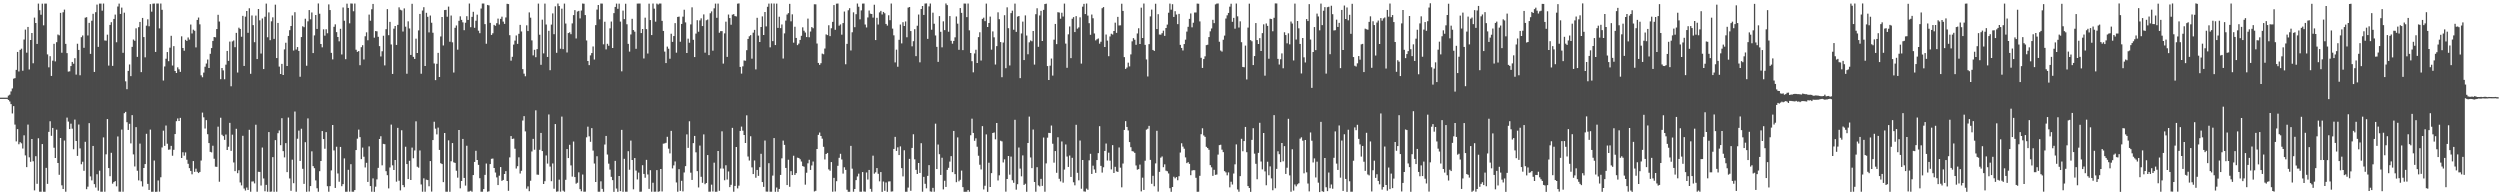 <?xml version="1.0" encoding="UTF-8"?>
<svg xmlns="http://www.w3.org/2000/svg" width="1920" height="150">
  <path d="M0 75.000h1v1.000H0zM1 75.000h1v1.000H1zM2 75.000h1v1.000H2zM3 75.000h1v1.000H3zM4 75.000h1v1.000H4zM5 75.000h1v1.000H5zM6 73.407h1v3.349H6zM7 72.721h1v5.218H7zM8 70.192h1v9.792H8zM9 67.928h1v19.226H9zM10 60.427h1v21.068H10zM11 59.986h1v35.714H11zM12 53.660h1v54.911H12zM13 39.879h1v59.320H13zM14 54.866h1v55.937H14zM15 38.290h1v70.898H15zM16 37.367h1v72.717H16zM17 54.310h1v59.762H17zM18 30.378h1v73.553H18zM19 22.752h1v96.602H19zM20 40.424h1v87.947H20zM21 20.707h1v74.995H21zM22 53.336h1v67.505H22zM23 30.699h1v93.570H23zM24 25.359h1v81.390H24zM25 48.610h1v75.266H25zM26 13.542h1v132.691H26zM27 17.666h1v102.304H27zM28 33.720h1v107.428H28zM29 2.784h1v103.417H29zM30 7.837h1v139.440H30zM31 11.333h1v135.933H31zM32 2.800h1v107.861H32zM33 19.459h1v127.798H33zM34 2.748h1v144.555H34zM35 2.773h1v126.145H35zM36 41.790h1v99.444H36zM37 51.714h1v49.564H37zM38 43.177h1v49.948H38zM39 58.331h1v45.966H39zM40 46.572h1v51.657H40zM41 33.615h1v79.853H41zM42 47.178h1v74.166H42zM43 32.400h1v67.165H43zM44 26.543h1v98.637H44zM45 27.124h1v107.104H45zM46 9.883h1v96.105H46zM47 40.496h1v101.852H47zM48 9.419h1v135.713H48zM49 7.389h1v100.521H49zM50 33.668h1v113.596H50zM51 40.825h1v49.502H51zM52 54.985h1v38.429H52zM53 54.783h1v44.320H53zM54 50.756h1v44.225H54zM55 47.582h1v51.231H55zM56 48.957h1v65.662H56zM57 44.714h1v47.116H57zM58 57.294h1v50.971H58zM59 33.585h1v86.120H59zM60 38.341h1v57.304H60zM61 57.793h1v56.191H61zM62 28.575h1v97.562H62zM63 27.228h1v96.996H63zM64 36.711h1v94.439H64zM65 13.590h1v95.303H65zM66 13.220h1v132.100H66zM67 27.221h1v116.125H67zM68 17.578h1v76.965H68zM69 41.388h1v94.068H69zM70 15.946h1v122.614H70zM71 10.590h1v101.482H71zM72 55.235h1v86.193H72zM73 9.373h1v134.632H73zM74 3.557h1v130.295H74zM75 35.981h1v110.442H75zM76 2.748h1v128.346H76zM77 2.749h1v144.503H77zM78 8.203h1v139.058H78zM79 2.713h1v102.797H79zM80 31.067h1v116.206H80zM81 31.210h1v87.333H81zM82 26.606h1v64.854H82zM83 50.404h1v78.687H83zM84 19.145h1v116.176H84zM85 17.066h1v100.264H85zM86 50.601h1v90.452H86zM87 14.552h1v125.260H87zM88 11.213h1v127.839H88zM89 32.481h1v110.633H89zM90 5.004h1v99.813H90zM91 2.754h1v144.444H91zM92 10.689h1v136.571H92zM93 5.847h1v93.676H93zM94 40.551h1v106.693H94zM95 9.751h1v77.181H95zM96 62.467h1v23.467H96zM97 68.502h1v25.337H97zM98 54.424h1v45.372H98zM99 49.501h1v45.571H99zM100 58.485h1v51.641H100zM101 35.991h1v52.435H101zM102 30.362h1v88.208H102zM103 31.352h1v96.499H103zM104 21.776h1v75.866H104zM105 43.687h1v87.451H105zM106 20.878h1v117.664H106zM107 16.839h1v93.438H107zM108 55.394h1v83.828H108zM109 13.775h1v129.455H109zM110 28.474h1v100.555H110zM111 44.040h1v81.988H111zM112 19.731h1v83.037H112zM113 14.860h1v126.368H113zM114 20.169h1v125.703H114zM115 3.171h1v96.341H115zM116 8.960h1v138.357H116zM117 2.815h1v144.430H117zM118 2.736h1v120.556H118zM119 39.872h1v107.462H119zM120 2.703h1v144.554H120zM121 2.735h1v135.877H121zM122 21.816h1v125.398H122zM123 2.723h1v133.418H123zM124 7.524h1v105.704H124zM125 61.827h1v38.506H125zM126 51.025h1v60.996H126zM127 45.131h1v51.291H127zM128 39.976h1v70.399H128zM129 47.022h1v67.967H129zM130 36.617h1v78.181H130zM131 27.506h1v84.503H131zM132 50.342h1v69.251H132zM133 35.425h1v79.603H133zM134 54.516h1v48.423H134zM135 56.070h1v37.031H135zM136 51.720h1v39.271H136zM137 53.247h1v39.702H137zM138 55.206h1v35.308H138zM139 27.886h1v93.453H139zM140 36.888h1v80.032H140zM141 38.978h1v80.595H141zM142 30.572h1v86.494H142zM143 31.461h1v91.191H143zM144 28.753h1v97.023H144zM145 30.402h1v98.713H145zM146 18.868h1v112.397H146zM147 25.695h1v108.177H147zM148 22.792h1v100.903H148zM149 23.595h1v108.377H149zM150 36.405h1v93.129H150zM151 15.330h1v116.599H151zM152 13.460h1v119.455H152zM153 18.679h1v113.365H153zM154 57.868h1v65.417H154zM155 59.363h1v27.095H155zM156 55.757h1v34.349H156zM157 51.273h1v47.440H157zM158 48.789h1v43.477H158zM159 45.707h1v57.376H159zM160 52.208h1v57.663H160zM161 41.330h1v75.318H161zM162 36.927h1v80.139H162zM163 31.430h1v80.499H163zM164 28.416h1v93.515H164zM165 28.658h1v99.363H165zM166 22.299h1v105.839H166zM167 11.350h1v85.927H167zM168 16.516h1v123.035H168zM169 60.806h1v29.625H169zM170 52.218h1v51.234H170zM171 54.072h1v50.467H171zM172 60.862h1v46.556H172zM173 49.655h1v53.661H173zM174 39.127h1v76.089H174zM175 46.724h1v65.947H175zM176 31.972h1v62.376H176zM177 66.241h1v49.644H177zM178 31.780h1v71.635H178zM179 31.077h1v93.696H179zM180 36.263h1v95.168H180zM181 25.227h1v73.667H181zM182 55.714h1v77.311H182zM183 21.229h1v109.559H183zM184 22.199h1v117.924H184zM185 28.222h1v114.161H185zM186 12.209h1v92.094H186zM187 50.659h1v94.159H187zM188 12.816h1v133.527H188zM189 8.457h1v135.593H189zM190 25.192h1v120.693H190zM191 6.324h1v93.368H191zM192 56.669h1v90.589H192zM193 11.854h1v127.576H193zM194 19.309h1v120.006H194zM195 32.410h1v108.454H195zM196 11.989h1v83.805H196zM197 45.371h1v101.878H197zM198 6.932h1v125.031H198zM199 15.638h1v116.402H199zM200 41.094h1v101.411H200zM201 14.163h1v99.121H201zM202 53.029h1v84.052H202zM203 12.860h1v134.025H203zM204 2.743h1v139.260H204zM205 28.613h1v118.637H205zM206 9.544h1v91.902H206zM207 30.890h1v116.398H207zM208 16.395h1v130.691H208zM209 13.324h1v107.373H209zM210 29.864h1v117.419H210zM211 3.573h1v104.044H211zM212 44.595h1v102.664H212zM213 17.612h1v84.701H213zM214 51.134h1v49.079H214zM215 56.852h1v54.638H215zM216 49.048h1v41.728H216zM217 57.621h1v58.455H217zM218 37.959h1v82.918H218zM219 32.839h1v77.104H219zM220 50.703h1v81.493H220zM221 27.595h1v62.673H221zM222 23.182h1v113.877H222zM223 19.947h1v126.570H223zM224 11.900h1v110.745H224zM225 38.821h1v101.863H225zM226 9.390h1v76.266H226zM227 38.040h1v109.194H227zM228 36.143h1v70.390H228zM229 39.129h1v61.150H229zM230 58.923h1v64.697H230zM231 28.452h1v70.398H231zM232 20.180h1v109.471H232zM233 20.895h1v120.319H233zM234 14.401h1v94.827H234zM235 50.492h1v96.835H235zM236 16.362h1v74.571H236zM237 7.737h1v139.353H237zM238 14.856h1v128.030H238zM239 9.562h1v106.641H239zM240 40.766h1v86.828H240zM241 27.189h1v101.998H241zM242 11.524h1v127.019H242zM243 22.229h1v122.372H243zM244 2.660h1v144.573H244zM245 10.542h1v120.959H245zM246 33.778h1v89.859H246zM247 36.331h1v64.323H247zM248 22.504h1v84.303H248zM249 27.397h1v86.811H249zM250 22.480h1v78.998H250zM251 25.558h1v117.443H251zM252 3.375h1v143.895H252zM253 7.724h1v135.241H253zM254 40.602h1v90.249H254zM255 45.639h1v50.359H255zM256 20.601h1v94.962H256zM257 18.704h1v125.646H257zM258 24.663h1v88.017H258zM259 28.404h1v104.835H259zM260 31.721h1v107.863H260zM261 22.120h1v90.721H261zM262 41.850h1v101.151H262zM263 5.708h1v135.702H263zM264 15.936h1v105.703H264zM265 45.475h1v101.818H265zM266 2.796h1v144.472H266zM267 6.102h1v124.328H267zM268 17.916h1v129.291H268zM269 2.684h1v123.436H269zM270 2.754h1v144.505H270zM271 8.637h1v138.592H271zM272 2.690h1v143.286H272zM273 38.179h1v77.095H273zM274 39.817h1v66.698H274zM275 39.206h1v60.323H275zM276 50.078h1v55.219H276zM277 36.254h1v85.974H277zM278 34.707h1v78.651H278zM279 45.688h1v74.699H279zM280 27.855h1v100.781H280zM281 24.811h1v100.196H281zM282 30.912h1v108.797H282zM283 11.198h1v101.216H283zM284 15.928h1v126.990H284zM285 7.121h1v140.123H285zM286 3.000h1v133.997H286zM287 28.932h1v118.430H287zM288 23.863h1v119.496H288zM289 24.075h1v113.698H289zM290 28.271h1v100.665H290zM291 35.442h1v71.319H291zM292 43.378h1v61.256H292zM293 39.367h1v87.627H293zM294 27.429h1v83.056H294zM295 50.230h1v60.527H295zM296 22.427h1v109.061H296zM297 7.029h1v127.500H297zM298 27.045h1v117.621H298zM299 16.784h1v111.815H299zM300 34.125h1v61.592H300zM301 56.803h1v70.185H301zM302 22.007h1v108.554H302zM303 19.958h1v102.932H303zM304 34.531h1v104.985H304zM305 19.086h1v79.118H305zM306 5.627h1v133.189H306zM307 7.498h1v138.753H307zM308 7.993h1v92.054H308zM309 24.216h1v117.904H309zM310 6.446h1v137.319H310zM311 20.466h1v92.243H311zM312 56.643h1v69.338H312zM313 16.380h1v121.120H313zM314 21.878h1v101.594H314zM315 42.190h1v96.070H315zM316 2.900h1v110.469H316zM317 43.693h1v77.858H317zM318 45.274h1v70.273H318zM319 29.720h1v63.463H319zM320 40.681h1v87.387H320zM321 23.341h1v105.408H321zM322 10.710h1v104.842H322zM323 56.619h1v85.037H323zM324 8.071h1v139.181H324zM325 5.519h1v131.436H325zM326 50.673h1v96.577H326zM327 9.808h1v128.198H327zM328 12.902h1v125.394H328zM329 24.864h1v118.210H329zM330 11.910h1v111.764H330zM331 17.455h1v129.692H331zM332 25.151h1v82.414H332zM333 48.732h1v44.779H333zM334 61.522h1v37.316H334zM335 48.976h1v54.251H335zM336 40.598h1v57.408H336zM337 59.117h1v56.042H337zM338 27.980h1v97.372H338zM339 13.064h1v112.951H339zM340 34.938h1v104.935H340zM341 7.738h1v94.401H341zM342 7.583h1v139.684H342zM343 12.869h1v134.386H343zM344 5.057h1v102.711H344zM345 32.034h1v115.244H345zM346 11.948h1v111.880H346zM347 32.512h1v77.362H347zM348 55.713h1v68.966H348zM349 21.365h1v103.755H349zM350 19.581h1v111.527H350zM351 38.160h1v98.292H351zM352 15.988h1v83.863H352zM353 12.537h1v132.100H353zM354 15.270h1v123.740H354zM355 17.146h1v89.571H355zM356 23.172h1v113.499H356zM357 17.436h1v125.130H357zM358 12.460h1v99.487H358zM359 15.327h1v131.874H359zM360 2.735h1v144.309H360zM361 20.886h1v125.594H361zM362 12.931h1v134.338H362zM363 9.078h1v125.384H363zM364 21.373h1v103.015H364zM365 15.938h1v99.881H365zM366 11.285h1v111.582H366zM367 23.559h1v103.073H367zM368 25.477h1v111.369H368zM369 6.567h1v140.696H369zM370 2.737h1v144.530H370zM371 2.717h1v142.486H371zM372 18.537h1v115.748H372zM373 33.599h1v92.000H373zM374 3.783h1v143.447H374zM375 4.128h1v142.810H375zM376 17.584h1v108.444H376zM377 26.845h1v95.111H377zM378 25.525h1v96.247H378zM379 19.110h1v109.911H379zM380 19.818h1v112.714H380zM381 17.830h1v118.391H381zM382 14.306h1v127.833H382zM383 18.868h1v116.054H383zM384 14.496h1v113.792H384zM385 12.824h1v126.104H385zM386 16.604h1v121.583H386zM387 18.309h1v115.333H387zM388 13.433h1v117.999H388zM389 2.919h1v136.065H389zM390 3.147h1v143.383H390zM391 27.039h1v93.828H391zM392 46.583h1v57.918H392zM393 43.636h1v63.078H393zM394 34.253h1v72.171H394zM395 31.192h1v83.027H395zM396 27.230h1v102.201H396zM397 33.687h1v93.929H397zM398 25.967h1v94.873H398zM399 19.082h1v114.202H399zM400 24.178h1v106.976H400zM401 53.102h1v39.446H401zM402 56.564h1v32.604H402zM403 58.581h1v42.350H403zM404 19.476h1v125.428H404zM405 23.862h1v119.310H405zM406 9.503h1v137.360H406zM407 13.547h1v125.241H407zM408 31.015h1v85.300H408zM409 42.535h1v64.115H409zM410 38.223h1v76.793H410zM411 43.936h1v40.783H411zM412 37.742h1v96.358H412zM413 2.779h1v131.470H413zM414 26.689h1v88.334H414zM415 49.777h1v52.298H415zM416 15.087h1v100.910H416zM417 41.012h1v100.303H417zM418 2.751h1v136.398H418zM419 18.837h1v100.573H419zM420 43.717h1v81.915H420zM421 23.636h1v64.288H421zM422 53.938h1v74.000H422zM423 18.870h1v120.306H423zM424 10.315h1v115.214H424zM425 26.274h1v118.685H425zM426 4.839h1v90.463H426zM427 40.553h1v106.699H427zM428 2.736h1v144.265H428zM429 4.658h1v133.328H429zM430 37.413h1v109.779H430zM431 6.677h1v82.857H431zM432 37.724h1v108.709H432zM433 2.784h1v144.477H433zM434 18.086h1v120.006H434zM435 40.292h1v74.202H435zM436 25.414h1v95.975H436zM437 24.853h1v86.347H437zM438 26.246h1v100.755H438zM439 17.968h1v117.683H439zM440 11.647h1v97.046H440zM441 7.805h1v128.159H441zM442 29.520h1v111.527H442zM443 8.850h1v131.500H443zM444 8.355h1v124.007H444zM445 14.124h1v131.108H445zM446 8.091h1v138.791H446zM447 2.724h1v131.304H447zM448 2.843h1v144.406H448zM449 11.559h1v135.664H449zM450 31.094h1v74.378H450zM451 46.832h1v50.431H451zM452 50.038h1v54.664H452zM453 42.536h1v66.357H453zM454 40.760h1v57.642H454zM455 35.693h1v79.987H455zM456 45.732h1v79.853H456zM457 19.325h1v120.428H457zM458 7.368h1v112.666H458zM459 3.817h1v143.428H459zM460 14.826h1v132.409H460zM461 2.738h1v136.544H461zM462 2.748h1v142.325H462zM463 34.040h1v113.244H463zM464 16.703h1v94.276H464zM465 37.957h1v66.431H465zM466 33.620h1v85.049H466zM467 35.104h1v90.570H467zM468 21.748h1v108.522H468zM469 16.513h1v119.296H469zM470 36.839h1v101.500H470zM471 10.063h1v137.314H471zM472 5.329h1v118.210H472zM473 2.761h1v142.033H473zM474 6.777h1v140.517H474zM475 2.792h1v132.391H475zM476 16.591h1v130.213H476zM477 54.802h1v44.929H477zM478 8.121h1v139.182H478zM479 14.711h1v107.239H479zM480 2.863h1v144.404H480zM481 18.643h1v128.593H481zM482 33.681h1v82.454H482zM483 39.623h1v90.736H483zM484 26.464h1v81.518H484zM485 14.438h1v108.434H485zM486 23.104h1v122.290H486zM487 24.342h1v97.034H487zM488 37.478h1v93.550H488zM489 2.757h1v135.048H489zM490 2.712h1v129.822H490zM491 2.714h1v144.581H491zM492 25.371h1v121.830H492zM493 22.272h1v104.585H493zM494 44.894h1v88.664H494zM495 13.545h1v122.978H495zM496 22.354h1v100.408H496zM497 41.136h1v92.846H497zM498 2.794h1v142.280H498zM499 15.415h1v115.314H499zM500 26.917h1v120.354H500zM501 2.739h1v137.586H501zM502 6.655h1v140.577H502zM503 16.649h1v130.532H503zM504 2.770h1v127.904H504zM505 3.466h1v143.816H505zM506 2.726h1v144.220H506zM507 2.732h1v127.050H507zM508 16.039h1v130.994H508zM509 23.764h1v86.587H509zM510 39.639h1v70.513H510zM511 48.429h1v61.251H511zM512 35.803h1v69.245H512zM513 37.422h1v76.756H513zM514 45.130h1v72.665H514zM515 25.933h1v74.563H515zM516 32.146h1v97.176H516zM517 27.696h1v99.324H517zM518 17.759h1v106.253H518zM519 40.440h1v99.699H519zM520 12.981h1v134.276H520zM521 12.746h1v117.204H521zM522 32.069h1v114.519H522zM523 18.377h1v120.456H523zM524 12.812h1v134.204H524zM525 7.490h1v124.941H525zM526 17.221h1v110.376H526zM527 40.714h1v62.503H527zM528 29.683h1v83.862H528zM529 32.820h1v60.306H529zM530 18.717h1v113.883H530zM531 5.623h1v132.573H531zM532 30.572h1v79.378H532zM533 43.823h1v60.556H533zM534 25.820h1v91.169H534zM535 15.513h1v115.935H535zM536 24.371h1v119.609H536zM537 15.643h1v96.163H537zM538 14.058h1v121.750H538zM539 20.026h1v120.358H539zM540 11.064h1v92.139H540zM541 40.467h1v100.988H541zM542 15.547h1v125.017H542zM543 14.995h1v104.096H543zM544 42.366h1v104.893H544zM545 10.194h1v137.011H545zM546 8.765h1v133.034H546zM547 38.913h1v108.146H547zM548 6.393h1v118.548H548zM549 2.756h1v144.523H549zM550 13.696h1v133.546H550zM551 2.741h1v113.235H551zM552 25.143h1v121.371H552zM553 23.920h1v105.489H553zM554 23.933h1v76.944H554zM555 48.842h1v80.634H555zM556 25.672h1v112.796H556zM557 16.627h1v110.307H557zM558 43.668h1v94.197H558zM559 11.180h1v120.515H559zM560 13.866h1v129.841H560zM561 18.986h1v122.933H561zM562 11.250h1v86.972H562zM563 10.833h1v136.431H563zM564 12.344h1v130.444H564zM565 12.638h1v100.282H565zM566 2.837h1v141.856H566zM567 2.635h1v139.982H567zM568 51.412h1v49.167H568zM569 56.551h1v40.698H569zM570 50.926h1v49.450H570zM571 46.426h1v57.230H571zM572 46.646h1v63.167H572zM573 38.568h1v50.008H573zM574 29.922h1v90.286H574zM575 27.843h1v95.438H575zM576 26.987h1v77.670H576zM577 45.033h1v83.540H577zM578 25.094h1v108.601H578zM579 22.936h1v100.316H579zM580 53.294h1v83.194H580zM581 13.651h1v116.875H581zM582 27.338h1v107.733H582zM583 32.252h1v96.136H583zM584 20.741h1v97.401H584zM585 12.594h1v127.253H585zM586 26.903h1v116.617H586zM587 9.207h1v98.703H587zM588 20.288h1v126.856H588zM589 5.200h1v141.987H589zM590 2.746h1v122.606H590zM591 36.370h1v110.895H591zM592 2.682h1v144.594H592zM593 31.574h1v103.275H593zM594 2.724h1v103.301H594zM595 34.625h1v112.691H595zM596 2.784h1v141.242H596zM597 21.383h1v125.936H597zM598 12.828h1v132.253H598zM599 21.586h1v112.746H599zM600 18.809h1v102.778H600zM601 44.956h1v63.020H601zM602 25.635h1v85.639H602zM603 15.824h1v113.139H603zM604 11.184h1v130.929H604zM605 10.078h1v112.609H605zM606 2.946h1v140.496H606zM607 16.405h1v115.051H607zM608 10.982h1v123.462H608zM609 32.745h1v86.861H609zM610 20.557h1v113.804H610zM611 29.129h1v103.828H611zM612 34.669h1v86.416H612zM613 33.509h1v87.818H613zM614 30.658h1v91.638H614zM615 27.482h1v96.568H615zM616 21.008h1v106.522H616zM617 23.627h1v104.439H617zM618 24.967h1v116.871H618zM619 28.472h1v104.197H619zM620 14.303h1v111.139H620zM621 28.629h1v94.083H621zM622 24.233h1v106.270H622zM623 20.771h1v106.306H623zM624 21.690h1v102.376H624zM625 3.278h1v143.782H625zM626 3.326h1v143.225H626zM627 33.447h1v81.005H627zM628 48.358h1v55.216H628zM629 49.811h1v51.953H629zM630 48.527h1v55.940H630zM631 41.144h1v65.353H631zM632 41.680h1v71.042H632zM633 37.295h1v85.172H633zM634 26.415h1v91.871H634zM635 26.992h1v90.486H635zM636 19.389h1v110.722H636zM637 27.759h1v103.351H637zM638 21.710h1v102.768H638zM639 16.782h1v130.494H639zM640 3.909h1v132.669H640zM641 22.885h1v124.154H641zM642 2.829h1v136.328H642zM643 2.718h1v124.607H643zM644 19.725h1v101.459H644zM645 18.739h1v99.394H645zM646 26.632h1v95.852H646zM647 17.718h1v115.631H647zM648 8.866h1v119.573H648zM649 49.379h1v81.094H649zM650 33.714h1v112.000H650zM651 7.875h1v139.410H651zM652 6.286h1v141.018H652zM653 38.732h1v73.282H653zM654 24.799h1v104.737H654zM655 9.457h1v137.809H655zM656 20.879h1v124.260H656zM657 10.920h1v127.432H657zM658 2.732h1v132.804H658zM659 5.160h1v128.228H659zM660 14.856h1v132.420H660zM661 7.961h1v139.295H661zM662 2.752h1v129.407H662zM663 2.738h1v144.300H663zM664 18.830h1v128.426H664zM665 21.078h1v111.397H665zM666 13.408h1v124.453H666zM667 8.066h1v122.463H667zM668 10.507h1v134.532H668zM669 10.729h1v136.539H669zM670 13.516h1v106.030H670zM671 3.644h1v129.719H671zM672 30.757h1v101.610H672zM673 13.654h1v115.402H673zM674 18.847h1v114.647H674zM675 9.542h1v129.727H675zM676 8.342h1v123.823H676zM677 11.127h1v136.234H677zM678 9.181h1v130.226H678zM679 10.196h1v136.330H679zM680 18.400h1v121.748H680zM681 19.641h1v127.639H681zM682 11.741h1v127.648H682zM683 15.493h1v123.763H683zM684 2.693h1v144.447H684zM685 21.944h1v125.060H685zM686 27.154h1v87.233H686zM687 47.920h1v57.190H687zM688 38.156h1v77.737H688zM689 51.255h1v61.888H689zM690 30.591h1v88.498H690zM691 18.825h1v93.597H691zM692 33.334h1v95.812H692zM693 17.035h1v118.439H693zM694 19.955h1v95.438H694zM695 16.475h1v130.811H695zM696 28.601h1v118.661H696zM697 5.839h1v138.216H697zM698 5.389h1v116.641H698zM699 23.878h1v122.652H699zM700 35.592h1v78.009H700zM701 31.640h1v71.478H701zM702 22.425h1v99.963H702zM703 43.108h1v87.325H703zM704 19.764h1v113.872H704zM705 11.188h1v113.978H705zM706 47.887h1v84.944H706zM707 6.937h1v103.016H707zM708 4.600h1v142.653H708zM709 11.454h1v124.373H709zM710 2.722h1v138.421H710zM711 2.626h1v142.014H711zM712 29.866h1v105.208H712zM713 4.911h1v121.887H713zM714 2.733h1v144.332H714zM715 22.834h1v124.428H715zM716 9.747h1v134.521H716zM717 18.246h1v129.010H717zM718 27.260h1v67.698H718zM719 35.991h1v93.875H719zM720 47.515h1v63.471H720zM721 12.371h1v106.070H721zM722 24.408h1v109.947H722zM723 36.345h1v84.799H723zM724 16.403h1v129.049H724zM725 23.121h1v115.683H725zM726 2.679h1v140.878H726zM727 3.952h1v126.485H727zM728 24.362h1v104.500H728zM729 12.350h1v111.778H729zM730 31.328h1v88.602H730zM731 33.544h1v98.643H731zM732 31.439h1v69.102H732zM733 28.662h1v105.075H733zM734 12.620h1v127.329H734zM735 18.190h1v87.318H735zM736 38.225h1v101.030H736zM737 6.191h1v131.899H737zM738 9.898h1v121.125H738zM739 38.511h1v105.189H739zM740 2.733h1v144.547H740zM741 2.748h1v144.533H741zM742 13.140h1v134.120H742zM743 2.712h1v143.213H743zM744 23.303h1v123.932H744zM745 40.706h1v63.186H745zM746 47.010h1v44.132H746zM747 55.537h1v46.535H747zM748 41.082h1v67.051H748zM749 38.218h1v68.003H749zM750 48.399h1v64.299H750zM751 28.528h1v91.063H751zM752 24.788h1v101.712H752zM753 46.481h1v83.674H753zM754 14.480h1v82.393H754zM755 13.590h1v131.928H755zM756 16.217h1v126.420H756zM757 2.759h1v100.457H757zM758 20.711h1v126.642H758zM759 17.668h1v107.297H759zM760 12.774h1v130.864H760zM761 38.164h1v94.798H761zM762 24.106h1v78.039H762zM763 28.658h1v73.051H763zM764 49.587h1v57.443H764zM765 35.439h1v59.037H765zM766 9.452h1v129.124H766zM767 14.761h1v119.900H767zM768 32.305h1v75.777H768zM769 59.313h1v49.300H769zM770 32.666h1v92.113H770zM771 11.696h1v110.667H771zM772 52.370h1v94.843H772zM773 5.651h1v131.830H773zM774 21.670h1v98.138H774zM775 50.277h1v83.849H775zM776 10.066h1v110.218H776zM777 8.191h1v130.231H777zM778 22.845h1v117.556H778zM779 2.770h1v89.231H779zM780 24.461h1v121.203H780zM781 12.759h1v128.687H781zM782 12.275h1v101.011H782zM783 60.031h1v69.472H783zM784 25.709h1v109.714H784zM785 16.574h1v102.755H785zM786 46.111h1v95.941H786zM787 11.844h1v129.242H787zM788 27.290h1v120.001H788zM789 41.696h1v68.140H789zM790 32.496h1v57.035H790zM791 31.089h1v89.861H791zM792 31.710h1v97.420H792zM793 23.824h1v75.647H793zM794 49.609h1v90.150H794zM795 10.916h1v136.332H795zM796 6.331h1v122.055H796zM797 35.957h1v106.447H797zM798 11.880h1v131.255H798zM799 8.350h1v129.006H799zM800 31.483h1v111.272H800zM801 7.573h1v98.074H801zM802 3.101h1v144.165H802zM803 2.822h1v122.676H803zM804 50.760h1v54.990H804zM805 61.448h1v40.586H805zM806 50.415h1v51.758H806zM807 44.960h1v51.435H807zM808 58.055h1v52.345H808zM809 30.486h1v94.439H809zM810 18.379h1v97.658H810zM811 33.870h1v98.861H811zM812 9.374h1v96.023H812zM813 9.620h1v127.696H813zM814 14.405h1v124.887H814zM815 9.791h1v98.861H815zM816 12.714h1v127.573H816zM817 2.791h1v127.469H817zM818 33.492h1v77.441H818zM819 52.094h1v68.108H819zM820 26.358h1v101.861H820zM821 20.302h1v99.123H821zM822 44.635h1v91.248H822zM823 14.385h1v106.791H823zM824 13.161h1v126.794H824zM825 24.603h1v117.757H825zM826 12.387h1v83.436H826zM827 22.012h1v110.702H827zM828 21.021h1v117.468H828zM829 13.306h1v94.630H829zM830 48.824h1v96.137H830zM831 5.133h1v117.731H831zM832 2.948h1v144.031H832zM833 10.809h1v136.414H833zM834 2.721h1v142.129H834zM835 11.976h1v133.772H835zM836 17.818h1v105.341H836zM837 26.724h1v91.417H837zM838 11.186h1v122.413H838zM839 14.040h1v113.175H839zM840 25.718h1v104.436H840zM841 31.012h1v101.726H841zM842 30.158h1v92.782H842zM843 29.559h1v88.032H843zM844 33.561h1v63.337H844zM845 32.067h1v95.318H845zM846 6.314h1v126.264H846zM847 5.423h1v123.060H847zM848 36.117h1v79.820H848zM849 26.512h1v83.721H849zM850 31.177h1v92.097H850zM851 43.157h1v74.073H851zM852 28.015h1v95.400H852zM853 25.904h1v104.208H853zM854 26.536h1v84.930H854zM855 23.824h1v109.025H855zM856 17.392h1v110.704H856zM857 25.219h1v106.405H857zM858 12.960h1v119.099H858zM859 19.567h1v93.698H859zM860 19.441h1v109.330H860zM861 2.859h1v141.019H861zM862 8.373h1v117.220H862zM863 43.899h1v55.890H863zM864 52.954h1v40.080H864zM865 51.848h1v45.641H865zM866 48.154h1v52.045H866zM867 50.983h1v58.100H867zM868 41.765h1v71.308H868zM869 31.760h1v84.305H869zM870 29.277h1v87.087H870zM871 30.522h1v86.880H871zM872 34.412h1v92.665H872zM873 25.712h1v104.571H873zM874 21.704h1v108.191H874zM875 33.815h1v92.597H875zM876 5.904h1v141.108H876zM877 29.181h1v107.250H877zM878 2.725h1v143.154H878zM879 34.472h1v88.964H879zM880 45.676h1v53.933H880zM881 58.716h1v40.158H881zM882 33.918h1v62.733H882zM883 12.599h1v110.200H883zM884 7.397h1v133.762H884zM885 38.338h1v96.677H885zM886 39.095h1v103.935H886zM887 2.857h1v122.645H887zM888 22.328h1v78.150H888zM889 10.902h1v136.254H889zM890 26.509h1v105.500H890zM891 26.627h1v94.449H891zM892 25.505h1v94.638H892zM893 23.539h1v104.872H893zM894 27.559h1v98.645H894zM895 21.511h1v109.587H895zM896 18.899h1v112.612H896zM897 9.782h1v123.451H897zM898 2.780h1v141.748H898zM899 7.426h1v139.880H899zM900 3.220h1v140.420H900zM901 12.998h1v122.721H901zM902 8.616h1v128.329H902zM903 11.153h1v124.839H903zM904 18.551h1v119.881H904zM905 10.657h1v124.665H905zM906 34.471h1v82.655H906zM907 36.816h1v73.192H907zM908 38.764h1v73.851H908zM909 33.862h1v80.341H909zM910 30.469h1v90.413H910zM911 24.261h1v101.032H911zM912 20.569h1v103.941H912zM913 14.504h1v111.326H913zM914 10.343h1v124.229H914zM915 21.014h1v109.964H915zM916 17.482h1v113.176H916zM917 9.609h1v121.091H917zM918 9.583h1v126.981H918zM919 2.786h1v144.501H919zM920 2.847h1v144.422H920zM921 16.457h1v118.577H921zM922 44.406h1v58.647H922zM923 52.150h1v46.342H923zM924 45.340h1v58.695H924zM925 43.245h1v61.861H925zM926 34.666h1v78.097H926zM927 34.347h1v79.387H927zM928 28.491h1v86.579H928zM929 24.055h1v102.749H929zM930 21.880h1v106.627H930zM931 15.203h1v119.878H931zM932 17.753h1v112.641H932zM933 3.383h1v130.930H933zM934 2.768h1v131.261H934zM935 2.666h1v116.082H935zM936 32.070h1v79.411H936zM937 38.809h1v72.332H937zM938 39.638h1v75.284H938zM939 30.524h1v86.306H939zM940 27.364h1v104.055H940zM941 14.228h1v118.183H941zM942 11.770h1v122.911H942zM943 9.942h1v122.467H943zM944 5.128h1v138.743H944zM945 2.856h1v136.695H945zM946 16.762h1v124.965H946zM947 13.735h1v119.541H947zM948 22.009h1v104.177H948zM949 2.731h1v108.192H949zM950 12.560h1v132.944H950zM951 21.150h1v126.101H951zM952 16.403h1v118.885H952zM953 32.406h1v74.210H953zM954 51.409h1v64.749H954zM955 51.671h1v56.675H955zM956 35.024h1v62.472H956zM957 61.009h1v55.882H957zM958 21.184h1v121.696H958zM959 2.839h1v141.526H959zM960 30.803h1v116.571H960zM961 31.717h1v75.691H961zM962 49.981h1v48.475H962zM963 43.059h1v74.955H963zM964 17.693h1v108.088H964zM965 30.770h1v106.898H965zM966 33.809h1v83.571H966zM967 29.287h1v65.029H967zM968 39.177h1v84.893H968zM969 25.428h1v104.650H969zM970 18.688h1v83.469H970zM971 58.116h1v73.515H971zM972 18.020h1v124.253H972zM973 19.889h1v104.323H973zM974 45.108h1v89.495H974zM975 14.391h1v113.422H975zM976 14.661h1v122.343H976zM977 24.005h1v122.127H977zM978 13.652h1v74.790H978zM979 2.604h1v141.999H979zM980 2.642h1v127.056H980zM981 45.223h1v70.975H981zM982 49.585h1v68.853H982zM983 45.505h1v79.008H983zM984 40.989h1v68.842H984zM985 52.418h1v71.463H985zM986 24.798h1v87.454H986zM987 26.925h1v106.680H987zM988 33.260h1v95.577H988zM989 25.597h1v65.642H989zM990 34.037h1v100.674H990zM991 16.554h1v130.708H991zM992 18.073h1v96.572H992zM993 46.434h1v99.931H993zM994 2.749h1v138.915H994zM995 30.372h1v112.720H995zM996 16.138h1v125.417H996zM997 21.760h1v118.986H997zM998 33.745h1v72.758H998zM999 56.434h1v49.049H999zM1000 29.188h1v78.835H1000zM1001 44.037h1v89.058H1001zM1002 47.998h1v59.530H1002zM1003 14.637h1v117.732H1003zM1004 16.167h1v124.795H1004zM1005 3.191h1v143.779H1005zM1006 30.388h1v71.356H1006zM1007 67.484h1v40.575H1007zM1008 39.944h1v84.814H1008zM1009 20.766h1v100.869H1009zM1010 38.525h1v97.753H1010zM1011 10.468h1v113.685H1011zM1012 12.633h1v127.671H1012zM1013 23.301h1v124.218H1013zM1014 2.771h1v90.837H1014zM1015 19.309h1v127.565H1015zM1016 8.247h1v139.123H1016zM1017 5.496h1v115.830H1017zM1018 56.515h1v87.283H1018zM1019 5.505h1v141.299H1019zM1020 5.167h1v127.357H1020zM1021 41.614h1v102.900H1021zM1022 4.392h1v137.298H1022zM1023 10.922h1v134.007H1023zM1024 23.388h1v97.793H1024zM1025 23.206h1v77.692H1025zM1026 15.111h1v110.535H1026zM1027 20.665h1v109.867H1027zM1028 17.564h1v78.783H1028zM1029 52.346h1v84.117H1029zM1030 7.631h1v100.313H1030zM1031 38.395h1v108.262H1031zM1032 4.270h1v98.849H1032zM1033 14.567h1v122.863H1033zM1034 5.751h1v141.604H1034zM1035 15.616h1v83.998H1035zM1036 11.371h1v127.858H1036zM1037 25.949h1v121.324H1037zM1038 2.935h1v144.330H1038zM1039 43.833h1v79.618H1039zM1040 50.488h1v47.345H1040zM1041 51.116h1v48.901H1041zM1042 48.615h1v47.233H1042zM1043 43.078h1v63.572H1043zM1044 45.841h1v65.056H1044zM1045 34.039h1v86.248H1045zM1046 33.715h1v78.339H1046zM1047 55.322h1v68.904H1047zM1048 22.029h1v109.219H1048zM1049 22.454h1v79.561H1049zM1050 22.845h1v111.165H1050zM1051 16.774h1v117.926H1051zM1052 12.562h1v96.084H1052zM1053 52.064h1v94.991H1053zM1054 16.325h1v114.461H1054zM1055 19.266h1v104.107H1055zM1056 42.672h1v93.931H1056zM1057 17.304h1v116.527H1057zM1058 15.760h1v123.201H1058zM1059 33.780h1v107.785H1059zM1060 13.864h1v73.264H1060zM1061 15.882h1v129.730H1061zM1062 14.132h1v129.531H1062zM1063 13.413h1v99.126H1063zM1064 52.631h1v89.453H1064zM1065 7.630h1v138.810H1065zM1066 12.796h1v115.865H1066zM1067 2.694h1v142.560H1067zM1068 13.161h1v120.151H1068zM1069 11.549h1v132.923H1069zM1070 16.970h1v120.208H1070zM1071 32.281h1v76.786H1071zM1072 55.119h1v60.718H1072zM1073 46.231h1v65.944H1073zM1074 47.385h1v41.099H1074zM1075 58.416h1v59.903H1075zM1076 17.959h1v129.074H1076zM1077 7.681h1v132.828H1077zM1078 38.265h1v93.850H1078zM1079 44.651h1v54.780H1079zM1080 41.523h1v58.366H1080zM1081 39.257h1v86.300H1081zM1082 12.307h1v116.031H1082zM1083 37.772h1v109.551H1083zM1084 43.127h1v75.307H1084zM1085 34.052h1v51.356H1085zM1086 46.818h1v75.268H1086zM1087 29.699h1v96.295H1087zM1088 22.841h1v91.531H1088zM1089 57.015h1v75.017H1089zM1090 17.979h1v117.394H1090zM1091 12.524h1v114.496H1091zM1092 43.588h1v91.639H1092zM1093 22.737h1v101.381H1093zM1094 16.962h1v120.326H1094zM1095 23.654h1v117.228H1095zM1096 16.296h1v71.745H1096zM1097 5.793h1v141.355H1097zM1098 2.525h1v122.142H1098zM1099 51.644h1v45.673H1099zM1100 64.995h1v30.322H1100zM1101 52.692h1v48.442H1101zM1102 47.854h1v49.680H1102zM1103 63.028h1v45.640H1103zM1104 38.165h1v76.006H1104zM1105 32.013h1v84.366H1105zM1106 41.795h1v83.806H1106zM1107 27.835h1v64.425H1107zM1108 23.306h1v106.472H1108zM1109 25.903h1v106.679H1109zM1110 19.446h1v76.584H1110zM1111 11.513h1v123.067H1111zM1112 2.875h1v135.782H1112zM1113 29.415h1v100.934H1113zM1114 19.727h1v111.627H1114zM1115 22.817h1v86.907H1115zM1116 38.988h1v65.740H1116zM1117 70.337h1v24.143H1117zM1118 35.200h1v69.971H1118zM1119 56.109h1v62.692H1119zM1120 43.583h1v74.497H1120zM1121 11.992h1v110.533H1121zM1122 21.919h1v123.176H1122zM1123 9.653h1v127.384H1123zM1124 36.034h1v58.505H1124zM1125 66.187h1v51.349H1125zM1126 24.291h1v109.377H1126zM1127 12.741h1v121.509H1127zM1128 34.076h1v102.341H1128zM1129 14.320h1v97.874H1129zM1130 13.444h1v133.878H1130zM1131 18.552h1v127.864H1131zM1132 7.763h1v102.190H1132zM1133 21.419h1v125.780H1133zM1134 8.047h1v137.110H1134zM1135 4.540h1v114.272H1135zM1136 53.896h1v89.545H1136zM1137 12.538h1v128.654H1137zM1138 11.108h1v128.846H1138zM1139 39.212h1v102.908H1139zM1140 9.298h1v123.269H1140zM1141 17.750h1v125.293H1141zM1142 24.095h1v93.741H1142zM1143 32.183h1v59.015H1143zM1144 28.900h1v95.979H1144zM1145 26.693h1v102.610H1145zM1146 21.921h1v80.507H1146zM1147 48.789h1v85.550H1147zM1148 17.608h1v127.807H1148zM1149 16.605h1v114.638H1149zM1150 48.043h1v94.389H1150zM1151 21.185h1v106.931H1151zM1152 19.633h1v112.928H1152zM1153 36.978h1v101.007H1153zM1154 14.834h1v125.307H1154zM1155 15.708h1v121.332H1155zM1156 27.903h1v119.441H1156zM1157 10.440h1v122.299H1157zM1158 49.805h1v46.822H1158zM1159 50.609h1v42.494H1159zM1160 53.660h1v45.617H1160zM1161 48.696h1v58.461H1161zM1162 42.500h1v63.551H1162zM1163 58.931h1v56.590H1163zM1164 34.152h1v87.358H1164zM1165 29.557h1v70.805H1165zM1166 57.804h1v64.958H1166zM1167 23.750h1v74.365H1167zM1168 27.633h1v100.674H1168zM1169 23.621h1v108.201H1169zM1170 8.411h1v87.620H1170zM1171 17.625h1v110.022H1171zM1172 32.649h1v102.034H1172zM1173 32.257h1v96.348H1173zM1174 16.170h1v116.519H1174zM1175 13.204h1v119.164H1175zM1176 9.147h1v122.179H1176zM1177 9.976h1v125.786H1177zM1178 6.995h1v131.993H1178zM1179 5.887h1v128.474H1179zM1180 8.171h1v126.281H1180zM1181 10.368h1v121.527H1181zM1182 8.725h1v127.467H1182zM1183 8.230h1v129.424H1183zM1184 2.960h1v136.011H1184zM1185 3.023h1v139.012H1185zM1186 16.846h1v125.598H1186zM1187 22.117h1v125.227H1187zM1188 8.635h1v133.572H1188zM1189 38.398h1v84.114H1189zM1190 31.653h1v79.981H1190zM1191 51.837h1v56.665H1191zM1192 35.424h1v99.148H1192zM1193 37.950h1v74.742H1193zM1194 49.289h1v88.995H1194zM1195 9.733h1v129.279H1195zM1196 3.153h1v142.059H1196zM1197 33.595h1v113.572H1197zM1198 15.605h1v105.611H1198zM1199 38.873h1v69.536H1199zM1200 46.943h1v98.733H1200zM1201 28.280h1v80.081H1201zM1202 33.549h1v79.214H1202zM1203 34.534h1v85.632H1203zM1204 31.054h1v68.120H1204zM1205 27.311h1v98.500H1205zM1206 31.486h1v100.417H1206zM1207 18.159h1v84.885H1207zM1208 52.927h1v83.634H1208zM1209 15.664h1v119.024H1209zM1210 12.677h1v116.585H1210zM1211 52.289h1v85.328H1211zM1212 14.852h1v124.750H1212zM1213 11.752h1v129.453H1213zM1214 27.664h1v114.514H1214zM1215 2.622h1v130.413H1215zM1216 24.404h1v110.281H1216zM1217 54.522h1v47.147H1217zM1218 47.624h1v41.761H1218zM1219 62.429h1v38.709H1219zM1220 42.935h1v64.464H1220zM1221 38.636h1v62.125H1221zM1222 61.894h1v53.269H1222zM1223 35.321h1v85.804H1223zM1224 29.238h1v94.184H1224zM1225 43.761h1v90.285H1225zM1226 21.661h1v74.067H1226zM1227 19.725h1v115.819H1227zM1228 28.873h1v112.098H1228zM1229 19.037h1v115.188H1229zM1230 23.119h1v124.198H1230zM1231 29.177h1v115.221H1231zM1232 10.748h1v126.839H1232zM1233 20.730h1v110.491H1233zM1234 42.654h1v69.125H1234zM1235 47.665h1v69.842H1235zM1236 51.746h1v59.942H1236zM1237 17.741h1v109.305H1237zM1238 44.465h1v83.643H1238zM1239 47.393h1v51.104H1239zM1240 23.724h1v95.101H1240zM1241 8.538h1v126.011H1241zM1242 6.043h1v131.890H1242zM1243 19.405h1v80.699H1243zM1244 58.905h1v62.309H1244zM1245 26.349h1v93.676H1245zM1246 18.157h1v102.962H1246zM1247 42.928h1v91.948H1247zM1248 13.063h1v124.424H1248zM1249 10.730h1v132.230H1249zM1250 31.787h1v115.431H1250zM1251 11.972h1v86.319H1251zM1252 10.731h1v135.619H1252zM1253 7.890h1v139.488H1253zM1254 18.049h1v90.897H1254zM1255 52.023h1v77.421H1255zM1256 21.673h1v113.296H1256zM1257 15.260h1v109.339H1257zM1258 45.248h1v96.041H1258zM1259 16.689h1v114.778H1259zM1260 35.056h1v88.969H1260zM1261 47.541h1v67.536H1261zM1262 31.289h1v56.887H1262zM1263 24.974h1v97.094H1263zM1264 31.628h1v96.706H1264zM1265 22.197h1v74.136H1265zM1266 43.348h1v89.320H1266zM1267 16.410h1v120.952H1267zM1268 12.801h1v108.431H1268zM1269 52.922h1v84.107H1269zM1270 16.757h1v122.042H1270zM1271 13.052h1v119.794H1271zM1272 39.922h1v100.997H1272zM1273 12.326h1v130.216H1273zM1274 3.157h1v138.861H1274zM1275 25.355h1v99.843H1275zM1276 49.522h1v50.233H1276zM1277 50.657h1v37.842H1277zM1278 50.763h1v51.379H1278zM1279 50.056h1v54.633H1279zM1280 41.406h1v69.083H1280zM1281 32.126h1v81.355H1281zM1282 51.555h1v69.375H1282zM1283 31.214h1v92.974H1283zM1284 27.171h1v78.456H1284zM1285 21.955h1v107.015H1285zM1286 26.623h1v107.468H1286zM1287 21.133h1v68.669H1287zM1288 9.793h1v127.146H1288zM1289 15.676h1v106.369H1289zM1290 34.173h1v64.321H1290zM1291 43.796h1v76.485H1291zM1292 32.637h1v93.184H1292zM1293 29.034h1v76.267H1293zM1294 57.698h1v74.485H1294zM1295 23.088h1v115.909H1295zM1296 20.132h1v115.177H1296zM1297 37.468h1v105.379H1297zM1298 20.012h1v88.528H1298zM1299 21.579h1v113.636H1299zM1300 27.303h1v113.650H1300zM1301 16.105h1v82.730H1301zM1302 26.626h1v113.788H1302zM1303 17.453h1v129.772H1303zM1304 27.094h1v119.224H1304zM1305 22.565h1v124.680H1305zM1306 8.607h1v113.599H1306zM1307 41.279h1v80.908H1307zM1308 52.206h1v52.914H1308zM1309 48.930h1v37.281H1309zM1310 31.832h1v69.557H1310zM1311 32.128h1v104.813H1311zM1312 41.319h1v66.770H1312zM1313 44.649h1v87.690H1313zM1314 13.594h1v118.762H1314zM1315 57.631h1v58.895H1315zM1316 55.704h1v32.220H1316zM1317 49.356h1v51.379H1317zM1318 3.560h1v126.108H1318zM1319 46.725h1v85.715H1319zM1320 57.425h1v56.677H1320zM1321 40.945h1v70.457H1321zM1322 37.353h1v63.264H1322zM1323 34.254h1v83.792H1323zM1324 35.833h1v85.477H1324zM1325 27.146h1v98.247H1325zM1326 20.579h1v108.673H1326zM1327 45.813h1v88.348H1327zM1328 24.135h1v109.281H1328zM1329 17.753h1v94.489H1329zM1330 16.621h1v122.348H1330zM1331 21.648h1v119.467H1331zM1332 18.513h1v120.182H1332zM1333 4.077h1v142.569H1333zM1334 17.711h1v94.644H1334zM1335 48.819h1v49.386H1335zM1336 52.245h1v37.210H1336zM1337 46.945h1v52.992H1337zM1338 47.757h1v57.706H1338zM1339 43.275h1v70.454H1339zM1340 40.288h1v69.298H1340zM1341 60.819h1v54.458H1341zM1342 32.375h1v90.571H1342zM1343 24.865h1v76.349H1343zM1344 26.616h1v101.325H1344zM1345 33.236h1v93.663H1345zM1346 23.313h1v109.916H1346zM1347 2.958h1v129.708H1347zM1348 32.592h1v113.273H1348zM1349 34.695h1v99.027H1349zM1350 19.473h1v111.478H1350zM1351 36.414h1v84.090H1351zM1352 54.221h1v45.928H1352zM1353 38.449h1v69.831H1353zM1354 60.900h1v36.030H1354zM1355 54.362h1v59.449H1355zM1356 22.524h1v114.227H1356zM1357 7.784h1v116.732H1357zM1358 31.118h1v112.865H1358zM1359 50.593h1v54.833H1359zM1360 49.630h1v48.347H1360zM1361 44.861h1v43.172H1361zM1362 61.838h1v33.787H1362zM1363 64.483h1v29.782H1363zM1364 68.646h1v11.928H1364zM1365 69.803h1v9.269H1365zM1366 69.891h1v9.650H1366zM1367 71.726h1v7.089H1367zM1368 72.009h1v6.077H1368zM1369 71.729h1v6.797H1369zM1370 72.760h1v5.328H1370zM1371 72.229h1v5.322H1371zM1372 71.257h1v6.829H1372zM1373 71.114h1v7.992H1373zM1374 72.944h1v4.502H1374zM1375 72.582h1v4.949H1375zM1376 72.575h1v5.079H1376zM1377 72.224h1v5.535H1377zM1378 72.111h1v5.823H1378zM1379 72.149h1v5.301H1379zM1380 72.269h1v5.795H1380zM1381 72.290h1v5.635H1381zM1382 72.472h1v5.946H1382zM1383 72.584h1v5.167H1383zM1384 71.850h1v5.794H1384zM1385 72.118h1v5.539H1385zM1386 72.328h1v5.491H1386zM1387 72.331h1v5.625H1387zM1388 72.774h1v4.201H1388zM1389 72.786h1v4.355H1389zM1390 72.746h1v4.229H1390zM1391 72.897h1v4.737H1391zM1392 73.526h1v3.000H1392zM1393 73.484h1v3.187H1393zM1394 73.270h1v3.394H1394zM1395 73.369h1v3.203H1395zM1396 73.451h1v3.085H1396zM1397 73.678h1v2.657H1397zM1398 73.865h1v2.211H1398zM1399 73.882h1v2.037H1399zM1400 73.742h1v2.519H1400zM1401 72.722h1v3.849H1401zM1402 73.974h1v2.414H1402zM1403 73.755h1v2.604H1403zM1404 73.681h1v2.343H1404zM1405 74.277h1v1.539H1405zM1406 73.966h1v2.223H1406zM1407 39.755h1v80.045H1407zM1408 33.099h1v79.383H1408zM1409 43.194h1v63.641H1409zM1410 45.764h1v70.829H1410zM1411 45.201h1v67.372H1411zM1412 47.760h1v51.946H1412zM1413 47.982h1v57.874H1413zM1414 53.264h1v53.995H1414zM1415 46.739h1v50.414H1415zM1416 49.308h1v48.701H1416zM1417 56.729h1v42.981H1417zM1418 53.862h1v48.418H1418zM1419 53.307h1v44.684H1419zM1420 51.274h1v42.845H1420zM1421 2.745h1v144.604H1421zM1422 4.416h1v124.340H1422zM1423 18.469h1v128.779H1423zM1424 2.730h1v140.737H1424zM1425 23.606h1v95.104H1425zM1426 25.719h1v82.953H1426zM1427 30.786h1v79.448H1427zM1428 33.528h1v71.623H1428zM1429 11.180h1v136.077H1429zM1430 2.683h1v131.342H1430zM1431 30.468h1v76.955H1431zM1432 46.650h1v72.451H1432zM1433 18.745h1v100.853H1433zM1434 10.482h1v121.471H1434zM1435 19.391h1v113.645H1435zM1436 12.859h1v92.717H1436zM1437 33.981h1v95.819H1437zM1438 34.743h1v87.492H1438zM1439 30.259h1v72.515H1439zM1440 40.666h1v87.338H1440zM1441 29.893h1v99.843H1441zM1442 25.478h1v78.893H1442zM1443 47.651h1v87.551H1443zM1444 18.532h1v119.330H1444zM1445 17.171h1v116.423H1445zM1446 40.561h1v99.951H1446zM1447 21.962h1v78.244H1447zM1448 21.678h1v120.366H1448zM1449 24.541h1v116.936H1449zM1450 22.093h1v73.966H1450zM1451 19.102h1v128.219H1451zM1452 19.629h1v93.097H1452zM1453 45.368h1v46.888H1453zM1454 57.924h1v42.768H1454zM1455 48.837h1v60.027H1455zM1456 44.389h1v54.725H1456zM1457 58.321h1v58.593H1457zM1458 41.247h1v65.671H1458zM1459 34.281h1v84.719H1459zM1460 41.064h1v87.143H1460zM1461 31.682h1v55.191H1461zM1462 31.330h1v95.635H1462zM1463 27.976h1v103.379H1463zM1464 27.789h1v77.451H1464zM1465 2.934h1v144.130H1465zM1466 15.057h1v115.926H1466zM1467 14.426h1v132.802H1467zM1468 12.173h1v125.516H1468zM1469 39.249h1v76.616H1469zM1470 55.713h1v60.381H1470zM1471 49.178h1v62.272H1471zM1472 43.455h1v46.829H1472zM1473 36.095h1v78.761H1473zM1474 18.512h1v126.133H1474zM1475 9.580h1v102.039H1475zM1476 41.890h1v92.818H1476zM1477 52.490h1v44.022H1477zM1478 40.750h1v53.018H1478zM1479 45.211h1v73.034H1479zM1480 18.043h1v114.468H1480zM1481 22.059h1v102.295H1481zM1482 37.986h1v91.635H1482zM1483 22.971h1v75.061H1483zM1484 19.275h1v113.734H1484zM1485 24.061h1v112.071H1485zM1486 19.220h1v77.377H1486zM1487 37.739h1v99.105H1487zM1488 15.559h1v125.871H1488zM1489 16.525h1v105.633H1489zM1490 56.903h1v84.196H1490zM1491 15.358h1v127.091H1491zM1492 16.727h1v113.358H1492zM1493 36.975h1v103.521H1493zM1494 14.118h1v108.811H1494zM1495 22.629h1v120.586H1495zM1496 33.645h1v86.319H1496zM1497 26.631h1v65.313H1497zM1498 37.171h1v91.808H1498zM1499 26.572h1v103.738H1499zM1500 25.173h1v85.019H1500zM1501 56.925h1v78.242H1501zM1502 20.808h1v121.004H1502zM1503 20.407h1v107.524H1503zM1504 45.035h1v95.845H1504zM1505 17.289h1v112.596H1505zM1506 20.886h1v121.566H1506zM1507 27.705h1v112.841H1507zM1508 17.356h1v70.711H1508zM1509 2.802h1v141.385H1509zM1510 2.706h1v144.576H1510zM1511 53.936h1v40.957H1511zM1512 54.657h1v36.783H1512zM1513 62.962h1v33.656H1513zM1514 53.611h1v48.010H1514zM1515 45.740h1v47.266H1515zM1516 39.750h1v68.270H1516zM1517 43.772h1v74.065H1517zM1518 35.468h1v85.071H1518zM1519 25.427h1v95.718H1519zM1520 46.236h1v81.830H1520zM1521 24.742h1v104.723H1521zM1522 23.488h1v88.810H1522zM1523 35.751h1v97.227H1523zM1524 24.385h1v121.841H1524zM1525 21.595h1v98.542H1525zM1526 50.238h1v78.167H1526zM1527 27.703h1v107.664H1527zM1528 26.281h1v98.653H1528zM1529 44.521h1v89.926H1529zM1530 23.364h1v97.034H1530zM1531 23.242h1v113.654H1531zM1532 29.228h1v110.430H1532zM1533 22.557h1v72.186H1533zM1534 21.449h1v116.671H1534zM1535 19.183h1v119.516H1535zM1536 20.776h1v86.245H1536zM1537 57.369h1v81.442H1537zM1538 19.343h1v120.334H1538zM1539 2.746h1v126.510H1539zM1540 26.565h1v108.538H1540zM1541 14.211h1v126.224H1541zM1542 31.506h1v99.582H1542zM1543 40.638h1v73.848H1543zM1544 51.965h1v31.506H1544zM1545 37.287h1v67.999H1545zM1546 45.339h1v45.172H1546zM1547 28.728h1v77.938H1547zM1548 30.015h1v112.006H1548zM1549 7.478h1v135.152H1549zM1550 34.207h1v76.571H1550zM1551 63.051h1v38.433H1551zM1552 50.769h1v53.683H1552zM1553 28.514h1v79.259H1553zM1554 33.174h1v108.134H1554zM1555 34.175h1v69.538H1555zM1556 41.657h1v66.804H1556zM1557 38.962h1v74.810H1557zM1558 36.367h1v55.889H1558zM1559 47.118h1v75.218H1559zM1560 31.523h1v95.563H1560zM1561 26.296h1v87.589H1561zM1562 51.576h1v80.670H1562zM1563 25.331h1v106.937H1563zM1564 28.088h1v100.298H1564zM1565 44.512h1v86.734H1565zM1566 24.752h1v82.177H1566zM1567 23.750h1v110.014H1567zM1568 7.922h1v126.821H1568zM1569 3.186h1v143.995H1569zM1570 36.787h1v78.780H1570zM1571 53.218h1v41.688H1571zM1572 54.494h1v35.388H1572zM1573 63.419h1v35.907H1573zM1574 49.868h1v54.869H1574zM1575 43.655h1v57.821H1575zM1576 58.240h1v55.607H1576zM1577 37.432h1v74.545H1577zM1578 32.541h1v86.894H1578zM1579 39.949h1v85.837H1579zM1580 30.573h1v59.470H1580zM1581 26.550h1v101.548H1581zM1582 27.380h1v103.194H1582zM1583 2.907h1v121.155H1583zM1584 20.167h1v125.952H1584zM1585 23.923h1v117.026H1585zM1586 24.817h1v104.820H1586zM1587 53.348h1v58.261H1587zM1588 39.641h1v52.828H1588zM1589 43.761h1v48.293H1589zM1590 41.856h1v81.473H1590zM1591 50.025h1v36.708H1591zM1592 48.315h1v68.480H1592zM1593 22.093h1v114.292H1593zM1594 10.804h1v117.535H1594zM1595 44.532h1v97.740H1595zM1596 31.303h1v82.083H1596zM1597 43.696h1v52.139H1597zM1598 52.521h1v69.973H1598zM1599 28.907h1v100.935H1599zM1600 26.530h1v101.386H1600zM1601 38.797h1v94.207H1601zM1602 23.252h1v68.635H1602zM1603 22.109h1v113.188H1603zM1604 24.921h1v111.601H1604zM1605 21.547h1v76.236H1605zM1606 32.814h1v103.908H1606zM1607 20.354h1v118.458H1607zM1608 22.845h1v92.945H1608zM1609 54.835h1v79.869H1609zM1610 23.530h1v116.221H1610zM1611 19.629h1v117.953H1611zM1612 18.882h1v115.658H1612zM1613 32.282h1v97.507H1613zM1614 33.525h1v80.965H1614zM1615 32.438h1v83.176H1615zM1616 33.831h1v86.087H1616zM1617 31.050h1v90.252H1617zM1618 26.496h1v96.247H1618zM1619 25.820h1v98.764H1619zM1620 25.570h1v103.703H1620zM1621 20.407h1v104.530H1621zM1622 31.227h1v91.800H1622zM1623 26.859h1v91.915H1623zM1624 28.031h1v89.951H1624zM1625 25.754h1v94.924H1625zM1626 25.771h1v95.143H1626zM1627 2.678h1v115.673H1627zM1628 11.629h1v135.737H1628zM1629 34.026h1v76.847H1629zM1630 52.358h1v46.033H1630zM1631 47.335h1v51.251H1631zM1632 45.699h1v57.496H1632zM1633 46.268h1v58.113H1633zM1634 39.350h1v68.653H1634zM1635 38.824h1v74.802H1635zM1636 34.652h1v79.877H1636zM1637 33.078h1v84.698H1637zM1638 31.675h1v88.683H1638zM1639 30.173h1v91.404H1639zM1640 27.236h1v95.352H1640zM1641 29.667h1v94.377H1641zM1642 6.239h1v115.124H1642zM1643 16.482h1v119.611H1643zM1644 27.802h1v100.653H1644zM1645 13.885h1v101.602H1645zM1646 23.395h1v110.488H1646zM1647 23.706h1v107.639H1647zM1648 15.205h1v107.883H1648zM1649 19.489h1v114.165H1649zM1650 12.713h1v119.357H1650zM1651 17.975h1v115.582H1651zM1652 7.435h1v121.758H1652zM1653 18.494h1v114.355H1653zM1654 18.513h1v112.922H1654zM1655 11.921h1v116.050H1655zM1656 19.368h1v110.976H1656zM1657 2.805h1v137.964H1657zM1658 23.775h1v97.184H1658zM1659 15.263h1v131.973H1659zM1660 27.383h1v111.140H1660zM1661 31.477h1v85.964H1661zM1662 34.941h1v65.986H1662zM1663 30.403h1v73.561H1663zM1664 37.080h1v93.473H1664zM1665 40.795h1v57.534H1665zM1666 3.422h1v128.667H1666zM1667 12.834h1v134.279H1667zM1668 2.677h1v144.535H1668zM1669 26.335h1v113.463H1669zM1670 61.879h1v49.923H1670zM1671 32.476h1v61.937H1671zM1672 27.980h1v119.208H1672zM1673 16.434h1v99.442H1673zM1674 32.395h1v65.255H1674zM1675 46.064h1v73.765H1675zM1676 25.928h1v103.788H1676zM1677 20.166h1v88.872H1677zM1678 48.504h1v85.800H1678zM1679 17.749h1v117.148H1679zM1680 17.080h1v114.803H1680zM1681 43.678h1v96.576H1681zM1682 18.662h1v95.071H1682zM1683 11.093h1v128.887H1683zM1684 27.945h1v113.956H1684zM1685 11.358h1v82.487H1685zM1686 2.629h1v141.609H1686zM1687 2.993h1v132.800H1687zM1688 42.757h1v68.188H1688zM1689 56.204h1v49.927H1689zM1690 44.176h1v56.102H1690zM1691 33.517h1v71.943H1691zM1692 52.923h1v62.211H1692zM1693 37.078h1v79.765H1693zM1694 23.629h1v92.193H1694zM1695 39.461h1v85.842H1695zM1696 19.430h1v77.126H1696zM1697 24.269h1v107.087H1697zM1698 23.161h1v109.292H1698zM1699 15.944h1v82.098H1699zM1700 56.929h1v77.688H1700zM1701 16.308h1v130.006H1701zM1702 30.780h1v112.566H1702zM1703 27.271h1v109.878H1703zM1704 15.919h1v107.379H1704zM1705 42.576h1v89.580H1705zM1706 42.169h1v74.770H1706zM1707 52.185h1v29.728H1707zM1708 16.978h1v98.977H1708zM1709 24.796h1v98.981H1709zM1710 40.540h1v61.255H1710zM1711 40.221h1v83.449H1711zM1712 19.088h1v115.871H1712zM1713 2.718h1v135.013H1713zM1714 55.432h1v84.232H1714zM1715 24.715h1v100.074H1715zM1716 28.349h1v87.722H1716zM1717 46.132h1v80.733H1717zM1718 23.299h1v77.629H1718zM1719 18.583h1v113.525H1719zM1720 29.352h1v107.718H1720zM1721 20.637h1v70.003H1721zM1722 30.774h1v108.325H1722zM1723 15.216h1v121.799H1723zM1724 13.907h1v103.649H1724zM1725 55.535h1v88.241H1725zM1726 24.386h1v102.305H1726zM1727 22.518h1v98.726H1727zM1728 48.317h1v82.626H1728zM1729 22.118h1v90.429H1729zM1730 19.290h1v118.631H1730zM1731 23.545h1v107.248H1731zM1732 37.880h1v64.177H1732zM1733 30.855h1v83.975H1733zM1734 31.016h1v95.238H1734zM1735 28.652h1v72.777H1735zM1736 64.517h1v66.113H1736zM1737 23.690h1v109.915H1737zM1738 17.722h1v100.944H1738zM1739 48.204h1v92.034H1739zM1740 16.225h1v124.762H1740zM1741 19.258h1v120.383H1741zM1742 31.714h1v107.543H1742zM1743 18.630h1v68.134H1743zM1744 18.770h1v125.016H1744zM1745 18.727h1v127.955H1745zM1746 7.108h1v140.062H1746zM1747 32.433h1v76.590H1747zM1748 49.214h1v49.438H1748zM1749 50.865h1v36.420H1749zM1750 47.259h1v55.790H1750zM1751 52.319h1v51.601H1751zM1752 43.241h1v69.460H1752zM1753 36.354h1v78.103H1753zM1754 54.042h1v66.600H1754zM1755 33.379h1v89.013H1755zM1756 26.565h1v69.238H1756zM1757 28.751h1v100.945H1757zM1758 24.804h1v107.068H1758zM1759 22.013h1v75.630H1759zM1760 48.954h1v91.256H1760zM1761 25.254h1v94.717H1761zM1762 24.765h1v80.290H1762zM1763 49.711h1v77.405H1763zM1764 27.200h1v102.309H1764zM1765 23.401h1v106.025H1765zM1766 40.951h1v90.208H1766zM1767 21.426h1v68.283H1767zM1768 20.442h1v116.608H1768zM1769 22.349h1v118.186H1769zM1770 17.625h1v84.385H1770zM1771 41.049h1v93.192H1771zM1772 15.826h1v122.102H1772zM1773 15.573h1v97.431H1773zM1774 53.900h1v86.718H1774zM1775 2.915h1v138.695H1775zM1776 25.906h1v118.351H1776zM1777 21.829h1v117.675H1777zM1778 26.092h1v103.029H1778zM1779 35.810h1v68.880H1779zM1780 47.745h1v44.887H1780zM1781 37.665h1v59.598H1781zM1782 53.123h1v69.824H1782zM1783 45.569h1v47.043H1783zM1784 15.065h1v107.819H1784zM1785 31.667h1v111.156H1785zM1786 4.624h1v135.029H1786zM1787 35.758h1v87.216H1787zM1788 76.151h1v27.741H1788zM1789 45.047h1v94.301H1789zM1790 23.411h1v122.244H1790zM1791 40.459h1v64.280H1791zM1792 44.615h1v48.803H1792zM1793 41.807h1v67.983H1793zM1794 39.290h1v77.064H1794zM1795 33.177h1v60.329H1795zM1796 62.767h1v60.917H1796zM1797 27.205h1v103.593H1797zM1798 22.588h1v97.711H1798zM1799 53.525h1v77.018H1799zM1800 20.810h1v113.675H1800zM1801 18.879h1v115.081H1801zM1802 35.681h1v100.056H1802zM1803 17.659h1v70.083H1803zM1804 3.075h1v133.827H1804zM1805 2.867h1v128.788H1805zM1806 49.267h1v59.351H1806zM1807 64.587h1v35.944H1807zM1808 52.385h1v49.287H1808zM1809 46.433h1v47.093H1809zM1810 63.259h1v43.415H1810zM1811 41.298h1v73.412H1811zM1812 33.107h1v76.330H1812zM1813 50.774h1v72.638H1813zM1814 27.842h1v61.763H1814zM1815 24.027h1v103.893H1815zM1816 31.296h1v100.669H1816zM1817 21.250h1v70.311H1817zM1818 26.945h1v107.102H1818zM1819 20.245h1v126.432H1819zM1820 31.612h1v112.585H1820zM1821 10.072h1v135.899H1821zM1822 22.868h1v103.326H1822zM1823 29.525h1v77.186H1823zM1824 43.514h1v50.106H1824zM1825 43.407h1v68.618H1825zM1826 40.324h1v56.915H1826zM1827 35.403h1v66.950H1827zM1828 14.001h1v116.215H1828zM1829 7.023h1v139.843H1829zM1830 19.317h1v82.618H1830zM1831 59.173h1v60.067H1831zM1832 49.558h1v61.984H1832zM1833 26.924h1v77.668H1833zM1834 46.779h1v86.233H1834zM1835 27.563h1v99.333H1835zM1836 26.481h1v97.457H1836zM1837 44.092h1v84.630H1837zM1838 23.612h1v68.997H1838zM1839 23.680h1v109.440H1839zM1840 25.191h1v111.982H1840zM1841 20.454h1v73.856H1841zM1842 25.772h1v111.101H1842zM1843 19.386h1v120.934H1843zM1844 20.027h1v91.706H1844zM1845 59.031h1v77.470H1845zM1846 17.282h1v122.250H1846zM1847 18.629h1v111.826H1847zM1848 43.277h1v96.194H1848zM1849 13.758h1v89.381H1849zM1850 41.393h1v69.315H1850zM1851 46.397h1v65.213H1851zM1852 38.057h1v49.390H1852zM1853 32.089h1v85.696H1853zM1854 35.129h1v91.481H1854zM1855 27.072h1v65.242H1855zM1856 42.898h1v87.018H1856zM1857 18.730h1v115.198H1857zM1858 19.099h1v94.738H1858zM1859 55.687h1v77.865H1859zM1860 15.313h1v89.129H1860zM1861 19.285h1v117.754H1861zM1862 17.984h1v81.310H1862zM1863 9.378h1v135.159H1863zM1864 23.770h1v121.121H1864zM1865 37.633h1v62.322H1865zM1866 51.611h1v35.301H1866zM1867 49.734h1v47.618H1867zM1868 54.380h1v48.782H1868zM1869 46.410h1v62.315H1869zM1870 41.307h1v63.301H1870zM1871 40.064h1v74.571H1871zM1872 34.200h1v86.427H1872zM1873 30.480h1v65.333H1873zM1874 26.703h1v98.179H1874zM1875 38.553h1v89.351H1875zM1876 25.738h1v103.701H1876zM1877 22.565h1v98.714H1877zM1878 31.829h1v111.956H1878zM1879 24.331h1v86.232H1879zM1880 40.533h1v55.670H1880zM1881 34.903h1v80.376H1881zM1882 50.023h1v68.684H1882zM1883 30.381h1v93.592H1883zM1884 27.191h1v85.628H1884zM1885 18.265h1v109.638H1885zM1886 20.521h1v110.371H1886zM1887 20.315h1v98.249H1887zM1888 20.886h1v111.534H1888zM1889 41.877h1v90.494H1889zM1890 19.621h1v114.321H1890zM1891 17.218h1v103.281H1891zM1892 61.330h1v72.965H1892zM1893 64.917h1v10.576H1893zM1894 72.801h1v3.161H1894zM1895 74.025h1v2.255H1895zM1896 74.268h1v1.839H1896zM1897 74.326h1v1.656H1897zM1898 74.154h1v1.863H1898zM1899 74.416h1v1.941H1899zM1900 73.893h1v2.539H1900zM1901 74.084h1v2.029H1901zM1902 74.483h1v1.490H1902zM1903 74.502h1v1.155H1903zM1904 74.498h1v1.227H1904zM1905 74.372h1v1.412H1905zM1906 74.530h1v1.055H1906zM1907 74.454h1v1.096H1907zM1908 74.275h1v1.415H1908zM1909 74.445h1v1.168H1909zM1910 74.617h1v1.000H1910zM1911 74.460h1v1.000H1911zM1912 74.472h1v1.000H1912zM1913 74.516h1v1.000H1913zM1914 74.542h1v1.000H1914zM1915 74.533h1v1.000H1915zM1916 74.468h1v1.000H1916zM1917 74.618h1v1.000H1917zM1918 74.671h1v1.000H1918zM1919 150.000h1v1.000H1919z" fill="#4a4a4a"></path>
</svg>
